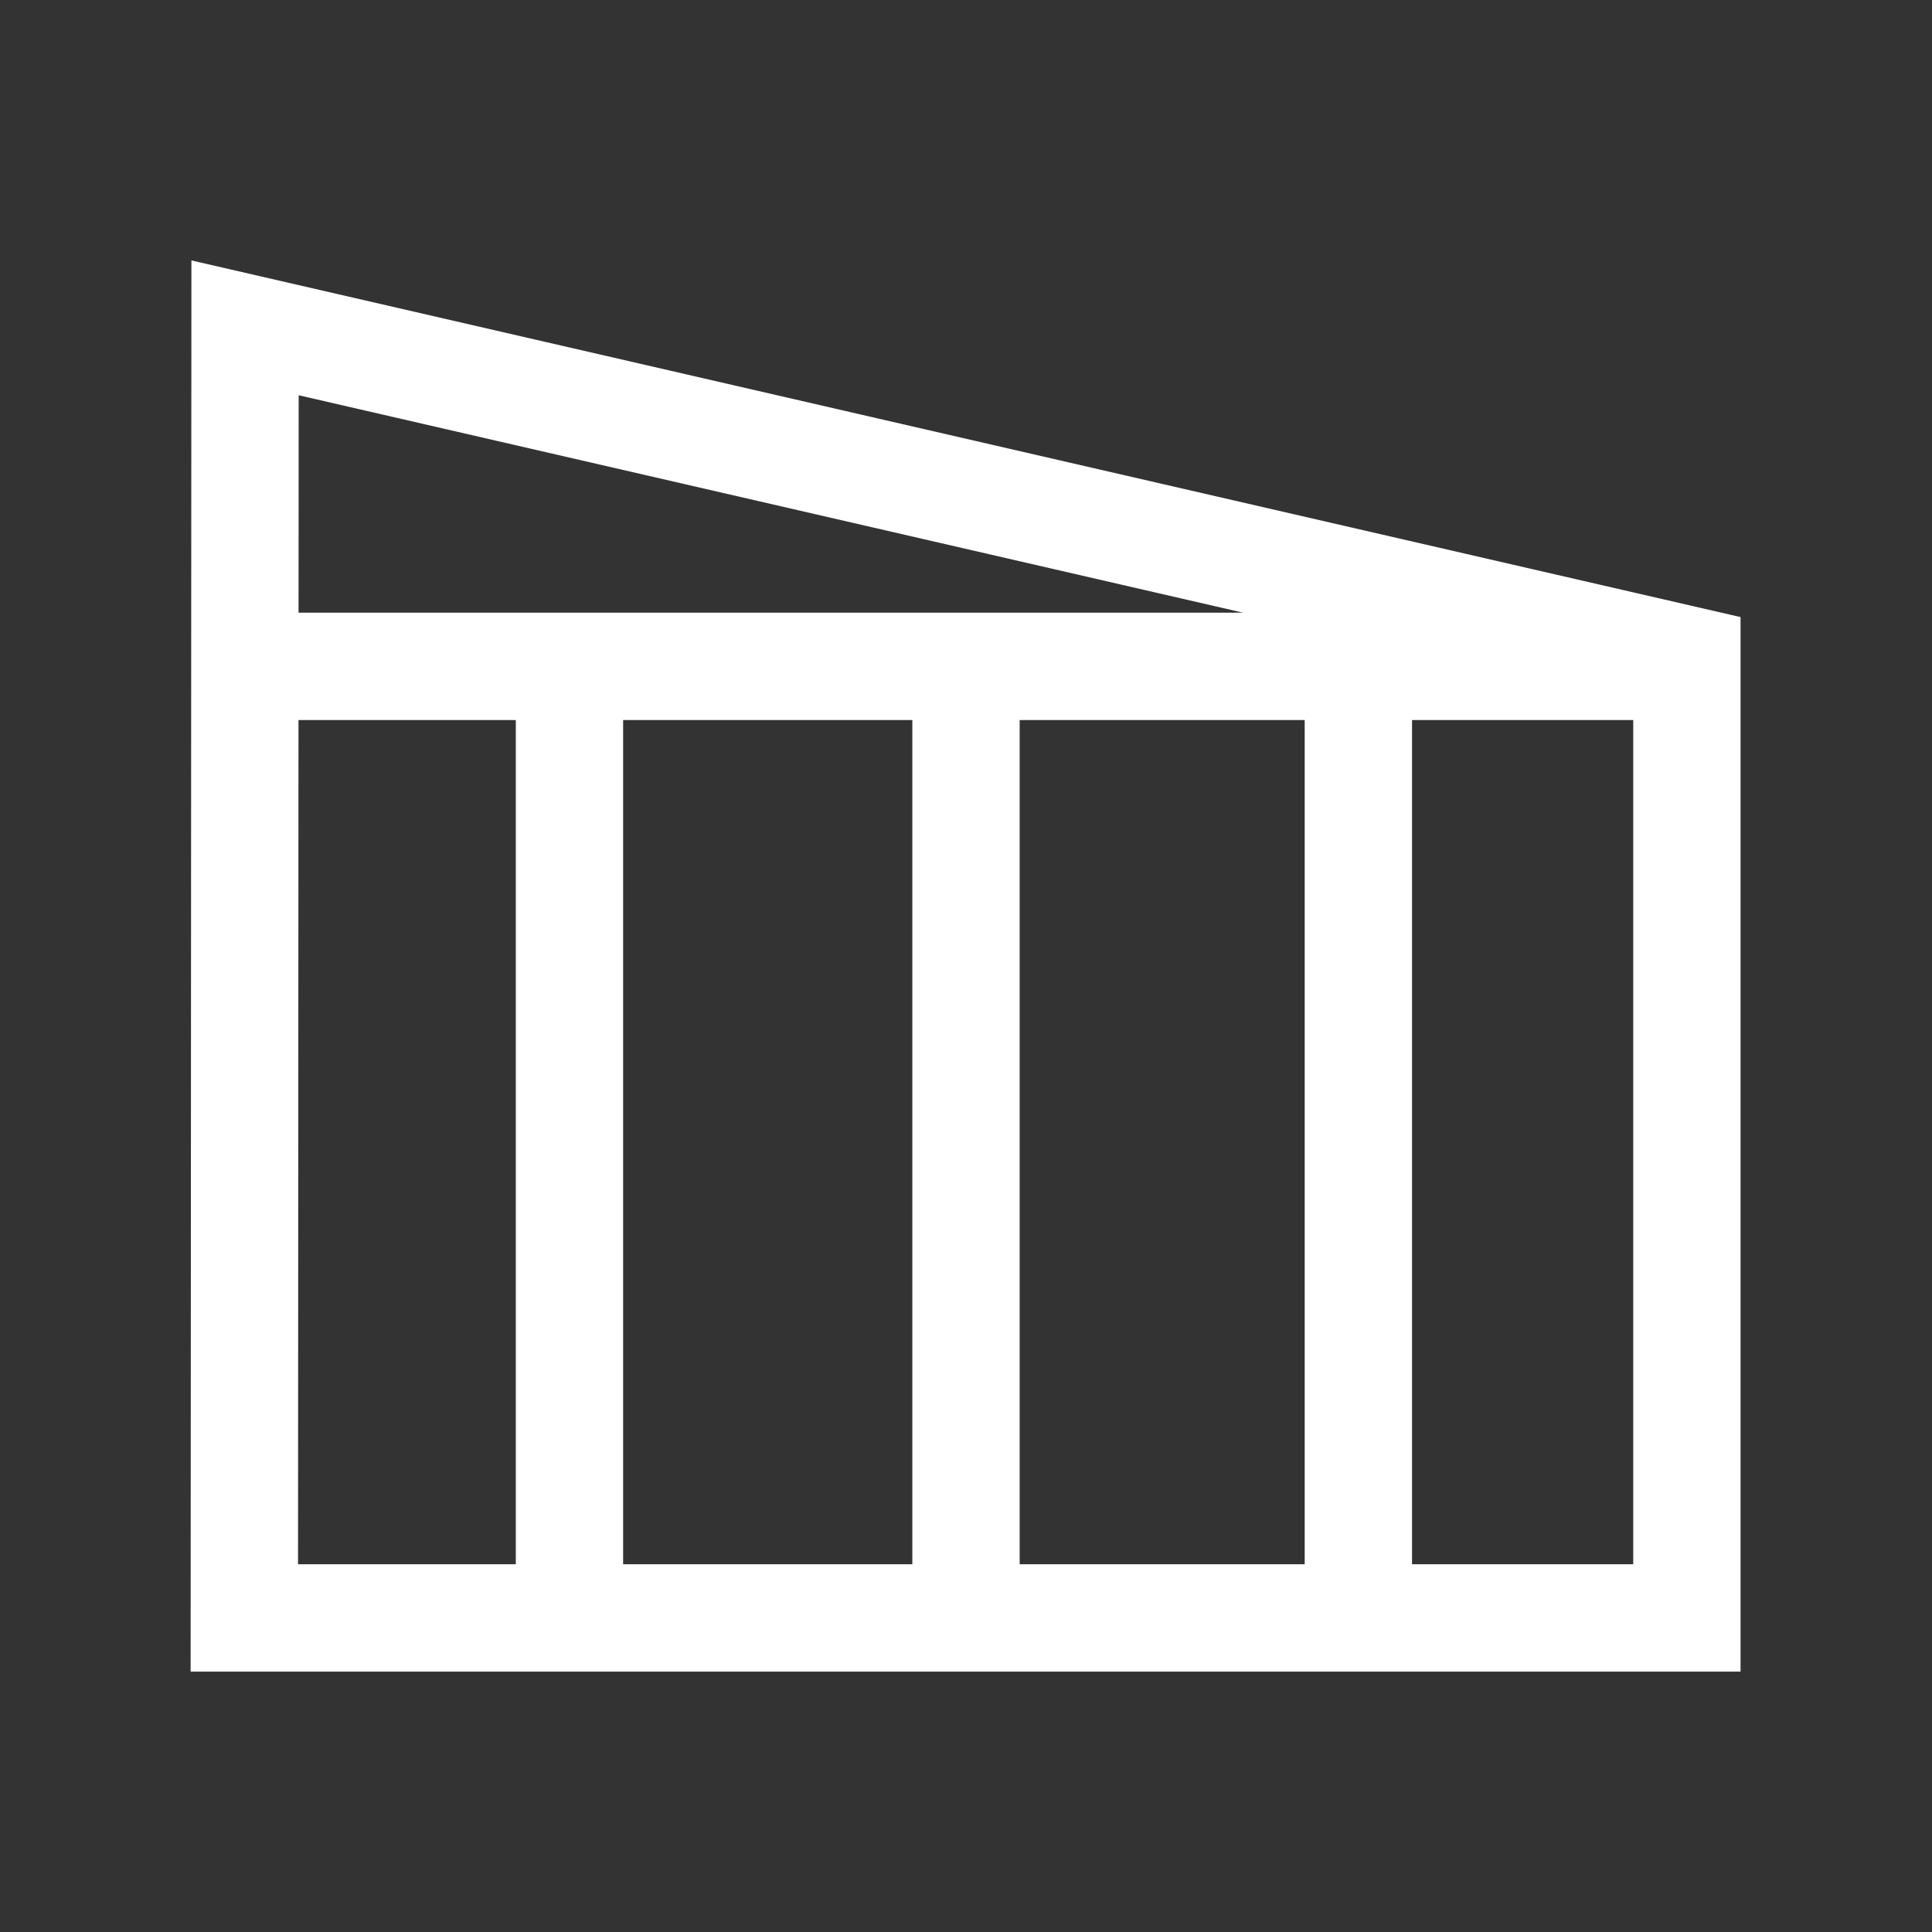 <?xml version="1.0" encoding="UTF-8"?><svg id="Layer_1" xmlns="http://www.w3.org/2000/svg" viewBox="0 0 1080 1080"><rect x="0" y="0" width="1080" height="1080" fill="#333333" stroke="none"/><path fill="#ffffff" d="m107,145.58l-.44,788.85h866.42V344.95L107,145.58Zm403,256.92v471.92h-161.67v-471.92h161.67Zm60,0h159.33v471.92h-159.33v-471.92Zm-403.11-60l.07-121.55,527.95,121.55H166.89Zm-.03,60h121.48v471.92h-121.74l.26-471.92Zm622.48,471.92v-471.92h123.65v471.92h-123.65Z" /></svg>